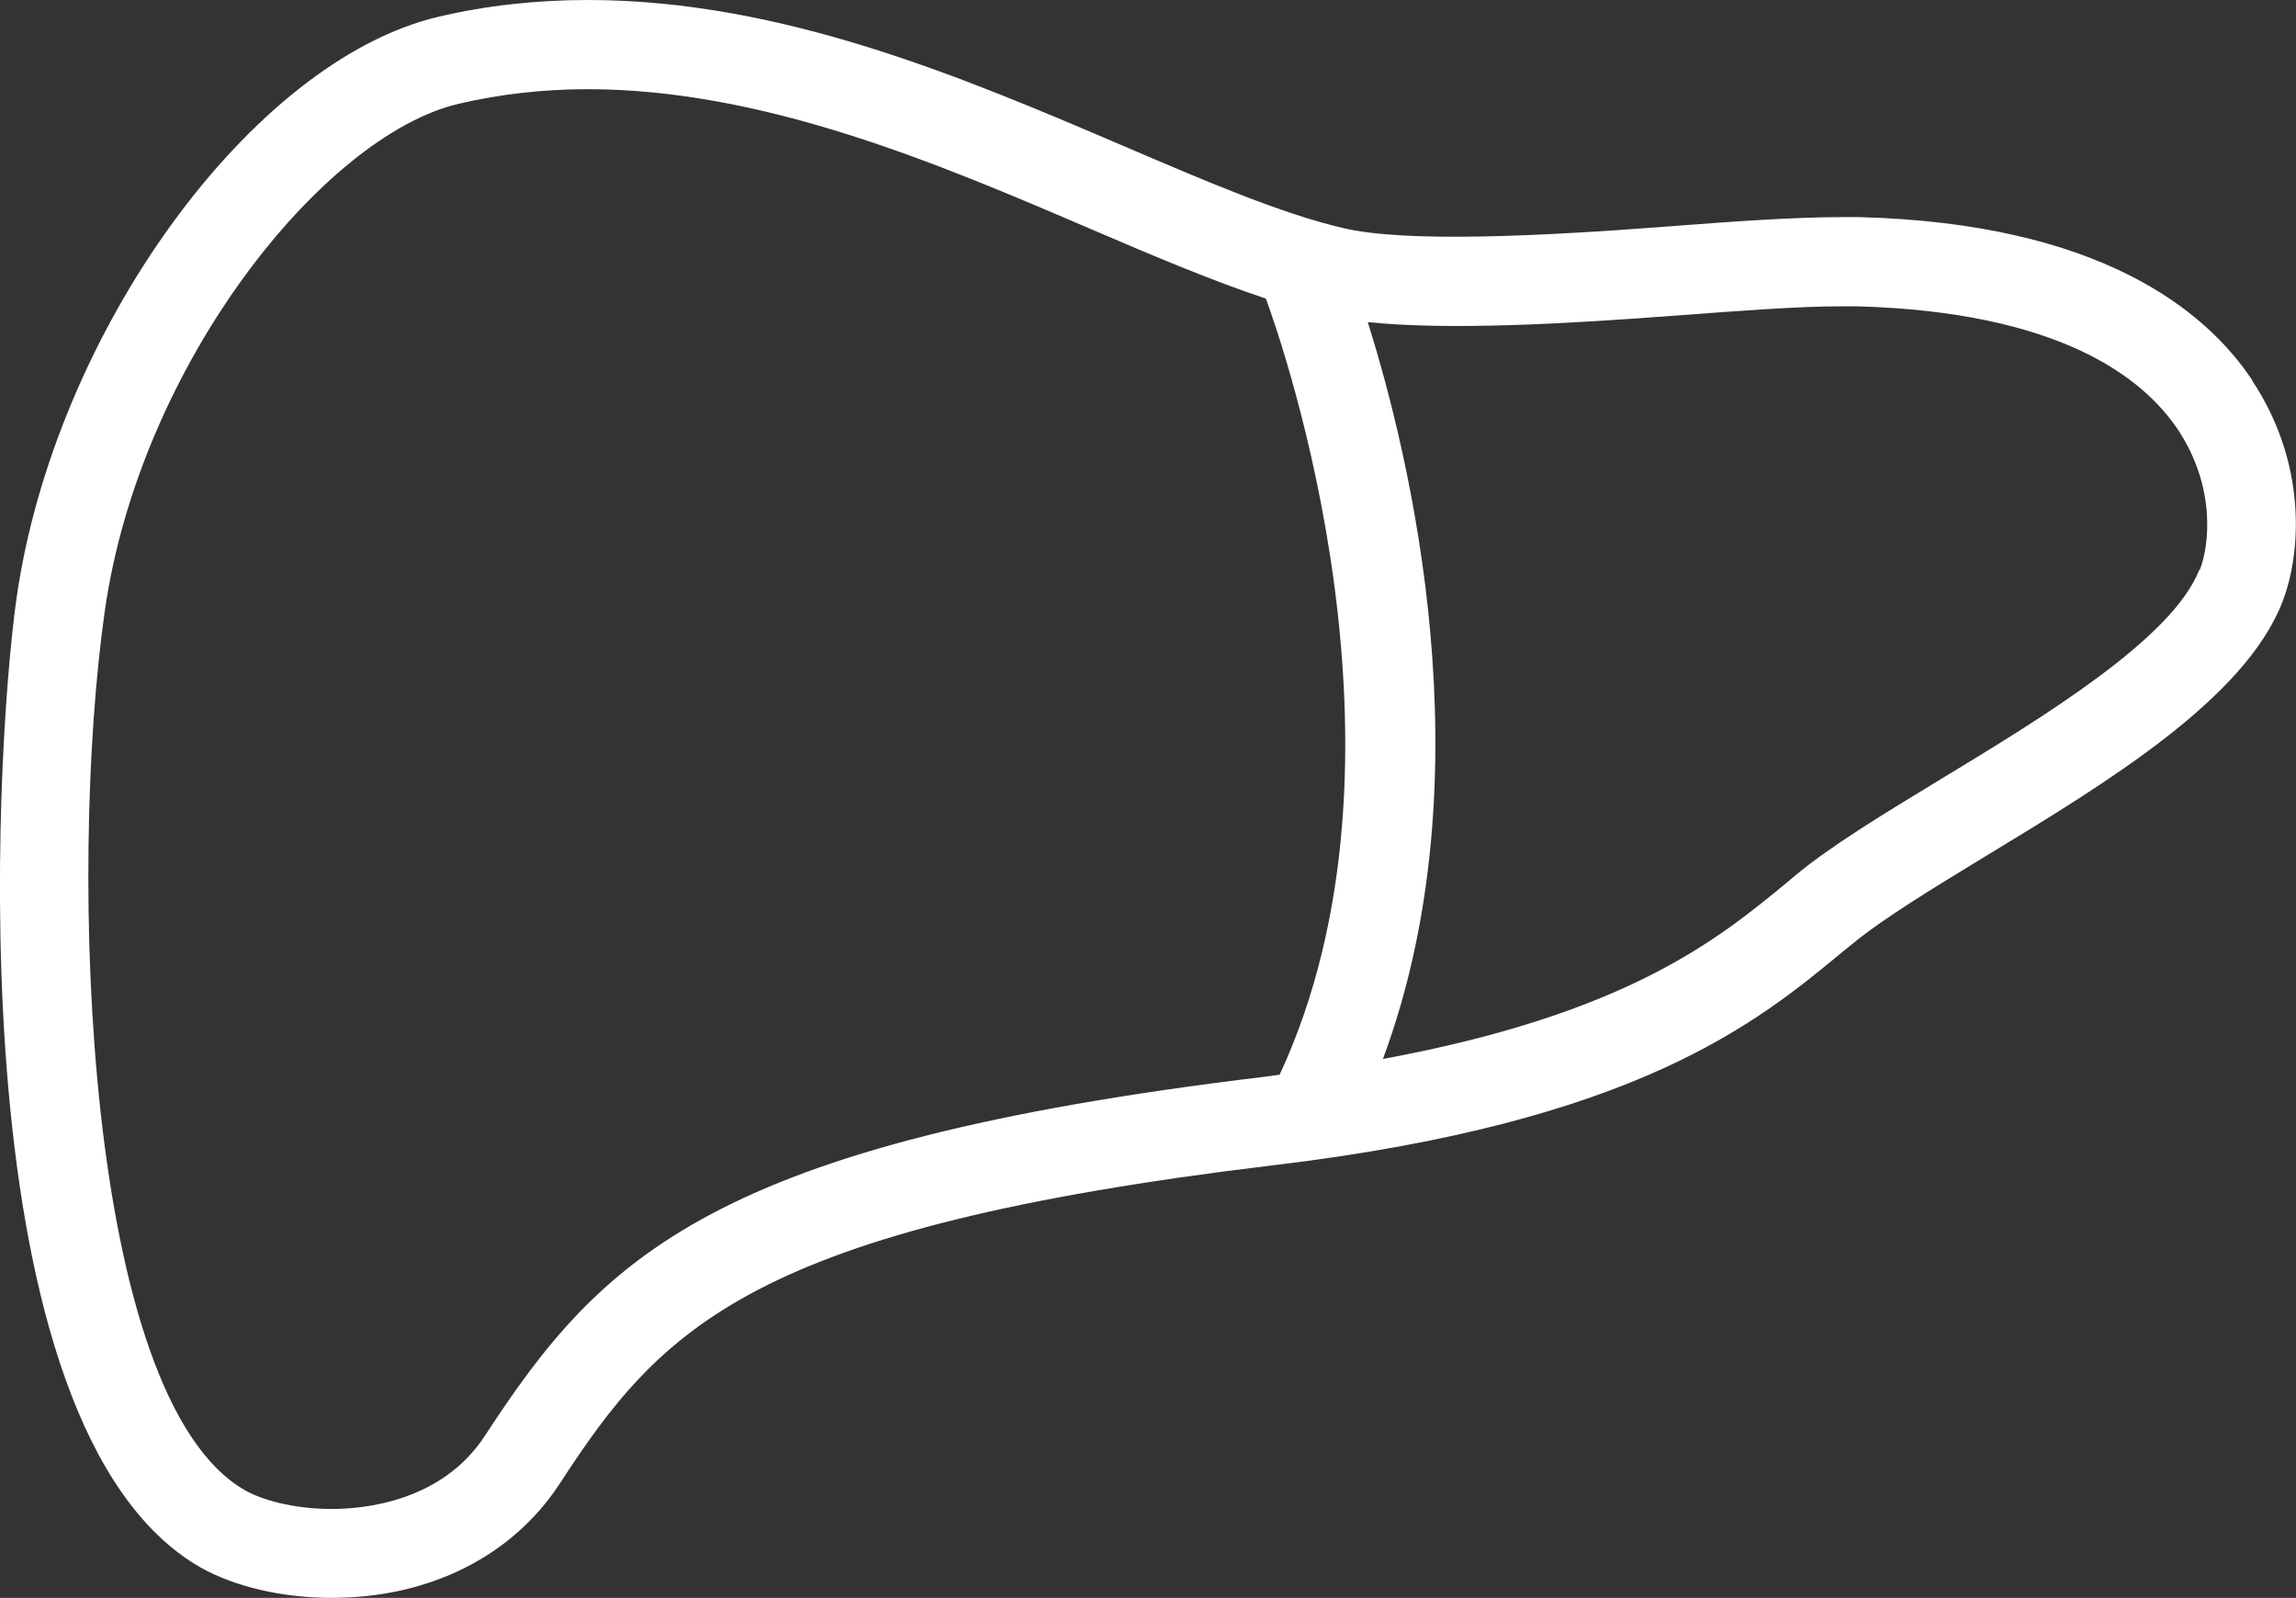 <?xml version="1.0" encoding="UTF-8"?> <svg xmlns="http://www.w3.org/2000/svg" id="Layer_1" data-name="Layer 1" version="1.1" viewBox="0 0 74.13 51.59"><rect x="0" y="0" width="74.13" height="51.59" fill="#333333" stroke="none"/><defs><style> .cls-1 { fill: #fff; stroke-width: 0px; } </style></defs><path class="cls-1" d="M72.72,12.28c-1.52-2.29-4.97-5.07-12.69-5.27h-.56c-1.55,0-3.52.14-5.59.3-4.05.31-8.48.54-10.53.05-1.97-.46-4.4-1.5-6.99-2.61C31.17,2.53,25.28,0,18.98,0c-1.66,0-3.29.18-4.82.54C8.11,1.96,1.75,10.75.53,19.34c-.72,5.11-1.94,26.73,5.93,31.26,1.11.63,2.65.99,4.25.99,3.15,0,5.82-1.34,7.35-3.67,3.3-5.07,6.18-8.27,23.07-10.3,11.74-1.4,15.6-4.6,18.41-6.93l.25-.2c1-.83,2.62-1.81,4.34-2.86,3.91-2.37,8.34-5.06,9.56-8.19.64-1.66.77-4.53-.98-7.16ZM41.31,34.7l-.52.07c-17.79,2.14-21.36,5.8-25.13,11.58-1.39,2.14-3.92,2.37-4.94,2.37-1.29,0-2.3-.31-2.82-.61-5.19-2.98-5.7-20.05-4.52-28.36,1.13-7.99,7.07-15.38,11.43-16.4,1.33-.31,2.72-.47,4.16-.47,5.7,0,11.32,2.4,16.26,4.52,1.98.85,3.89,1.66,5.64,2.24.53,1.44,5.21,14.82.44,25.07ZM71.01,18.39c-.86,2.22-5.02,4.75-8.37,6.78-1.81,1.1-3.53,2.14-4.68,3.1l-.25.21c-2.22,1.83-5.15,4.25-13.06,5.71,3.4-9.15.85-19.54-.49-23.79,2.59.27,6.37.06,9.93-.21,2.02-.15,3.93-.3,5.38-.3h.48c6.5.18,9.23,2.27,10.38,4,1.21,1.84,1.01,3.71.69,4.52Z"></path></svg> 